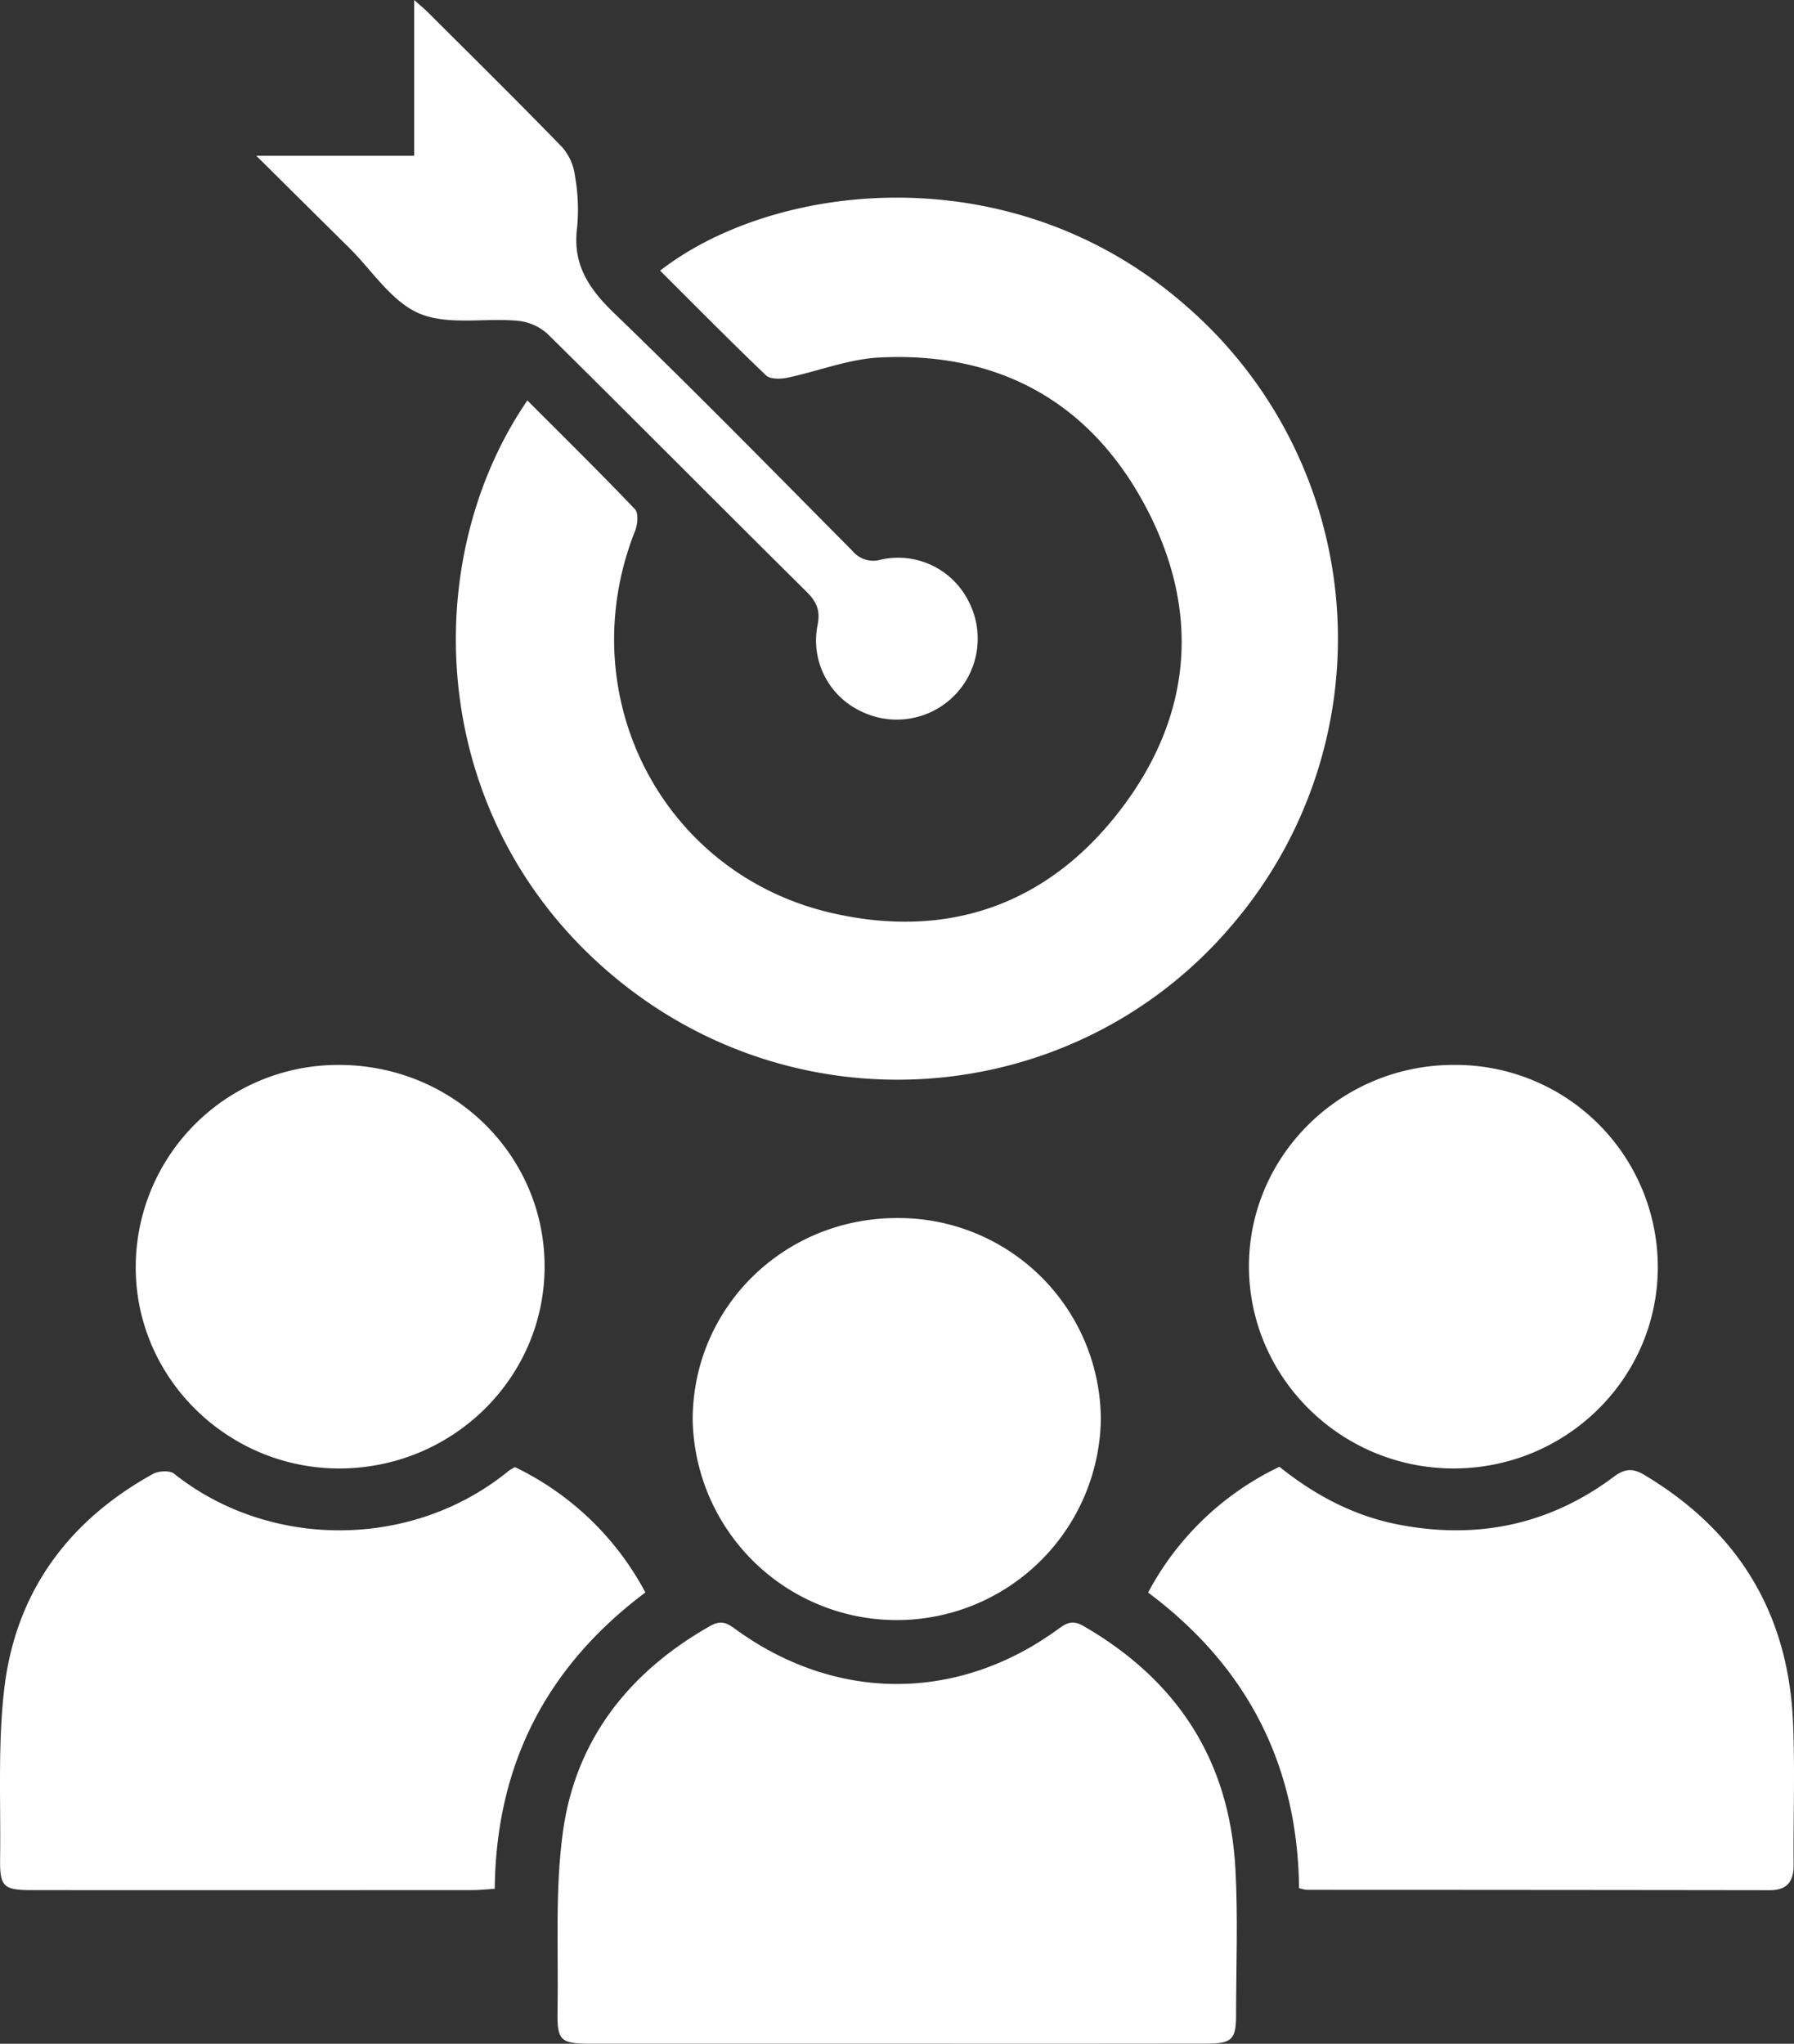 <svg xmlns="http://www.w3.org/2000/svg" width="359.47" height="409.458" viewBox="0 0 359.47 409.458">
  <rect x="0" y="0" width="359.47" height="409.458" fill="#333333" stroke="none"/>
  <g id="New_potential_customers_and_audience_based_on_user_interest." data-name="New potential customers and audience based on user interest." transform="translate(-4171 -1297)">
    <path id="Path_2295" data-name="Path 2295" d="M96.865,76.409c7.244,7.258,14.52,14.415,21.563,21.8.737.774.537,3.04.029,4.319C105.444,135.274,123.7,171.316,158,179.132c23.079,5.26,42.917-1.626,57.439-20.354,14.733-19,16.5-40.227,5.155-61.389-11.181-20.85-29.519-30.791-53.232-29.576-6.2.318-12.281,2.77-18.455,4.053-1.351.281-3.4.308-4.228-.486-7.18-6.861-14.156-13.939-21.213-20.972,22.757-17.716,70.39-23.631,105.359,7.035a88.222,88.222,0,0,1,9.656,123.578c-30.8,36.867-85.705,42.174-123.376,11.552-38.626-31.4-40.467-83.747-18.239-116.164" transform="translate(4179.805 1300.817)" fill="#fff"/>
    <path id="Path_2296" data-name="Path 2296" d="M168.926,378.116q-30.646,0-61.292,0c-6.112,0-6.794-.6-6.688-6.534.214-11.994-.546-24.138,1.081-35.945,2.548-18.488,13.272-32.008,29.479-41.21,1.847-1.048,3.053-.865,4.743.38,20.311,14.975,45.033,14.978,65.322.011,1.682-1.241,2.892-1.462,4.741-.4,18.762,10.813,29.262,26.89,30.458,48.569.54,9.774.144,19.6.136,29.4,0,4.858-.838,5.7-5.862,5.712q-31.059.045-62.119.013" transform="translate(4181.769 1328.338)" fill="#fff"/>
    <path id="Path_2297" data-name="Path 2297" d="M207.873,290.734a58.155,58.155,0,0,1,26.314-25.2c7.078,5.685,14.923,9.861,23.912,11.593,15.724,3.029,30.186.043,43.05-9.563,2.3-1.715,3.876-1.756,6.16-.392,18.741,11.193,28.824,27.655,29.781,49.447.418,9.5.049,19.043.131,28.565.029,3.369-1.226,5.189-4.811,5.185q-46.363-.063-92.726-.071a9.048,9.048,0,0,1-1.563-.342c-.274-24.536-10.29-44.33-30.248-59.221" transform="translate(4193.177 1325.329)" fill="#fff"/>
    <path id="Path_2298" data-name="Path 2298" d="M103.191,265.6a58.124,58.124,0,0,1,26.126,25.107c-19.727,14.8-29.921,34.352-30.183,59.375-1.544.094-2.99.258-4.436.259q-44.089.022-88.177.006c-5.852,0-6.575-.649-6.5-6.334C.174,332.707-.452,321.3.84,310.119c2.238-19.363,12.748-33.713,29.792-43.147,1.123-.623,3.368-.76,4.245-.061,19.125,15.234,47.81,15.232,67.105-.609a9.381,9.381,0,0,1,1.208-.7" transform="translate(4171 1325.336)" fill="#fff"/>
    <path id="Path_2299" data-name="Path 2299" d="M267.111,273.632c-22.459-.011-40.844-18.08-40.977-40.273-.134-22.31,18.346-40.58,41.038-40.573a40.525,40.525,0,0,1,40.883,40.631c-.07,22.219-18.4,40.227-40.944,40.216" transform="translate(4195.125 1317.567)" fill="#fff"/>
    <path id="Path_2300" data-name="Path 2300" d="M65.7,273.632c-22.446.186-40.993-17.87-41.124-40.032a40.538,40.538,0,0,1,40.284-40.809c23-.225,41.636,17.846,41.639,40.384,0,22.19-18.234,40.27-40.8,40.457" transform="translate(4173.622 1317.568)" fill="#fff"/>
    <path id="Path_2301" data-name="Path 2301" d="M207.2,260.96a40.9,40.9,0,0,1-81.786-.1c.051-22.513,18.347-40.455,41.152-40.354A40.529,40.529,0,0,1,207.2,260.96" transform="translate(4184.38 1320.525)" fill="#fff"/>
    <path id="Path_2302" data-name="Path 2302" d="M46.4,31.2H78.043V0c1.112,1,2.022,1.739,2.849,2.564,8.992,8.972,18.04,17.888,26.879,27.009a10.819,10.819,0,0,1,2.488,5.689,38,38,0,0,1,.429,10.319c-.951,7.328,2.275,12.195,7.376,17.116,16.193,15.623,31.953,31.7,47.794,47.68a5.434,5.434,0,0,0,5.778,1.724,15.789,15.789,0,0,1,17.4,8.187,16.224,16.224,0,0,1-21.533,22.184,15.675,15.675,0,0,1-8.648-17.171c.615-2.959-.146-4.716-2.214-6.764-17.366-17.192-34.564-34.555-51.959-51.719a10.447,10.447,0,0,0-6.021-2.561c-6.584-.582-13.92.968-19.618-1.463C73.5,60.426,69.6,54.177,64.984,49.617,59.009,43.712,53.047,37.792,46.4,31.2" transform="translate(4175.95 1297)" fill="#fff"/>
  </g>
</svg>
